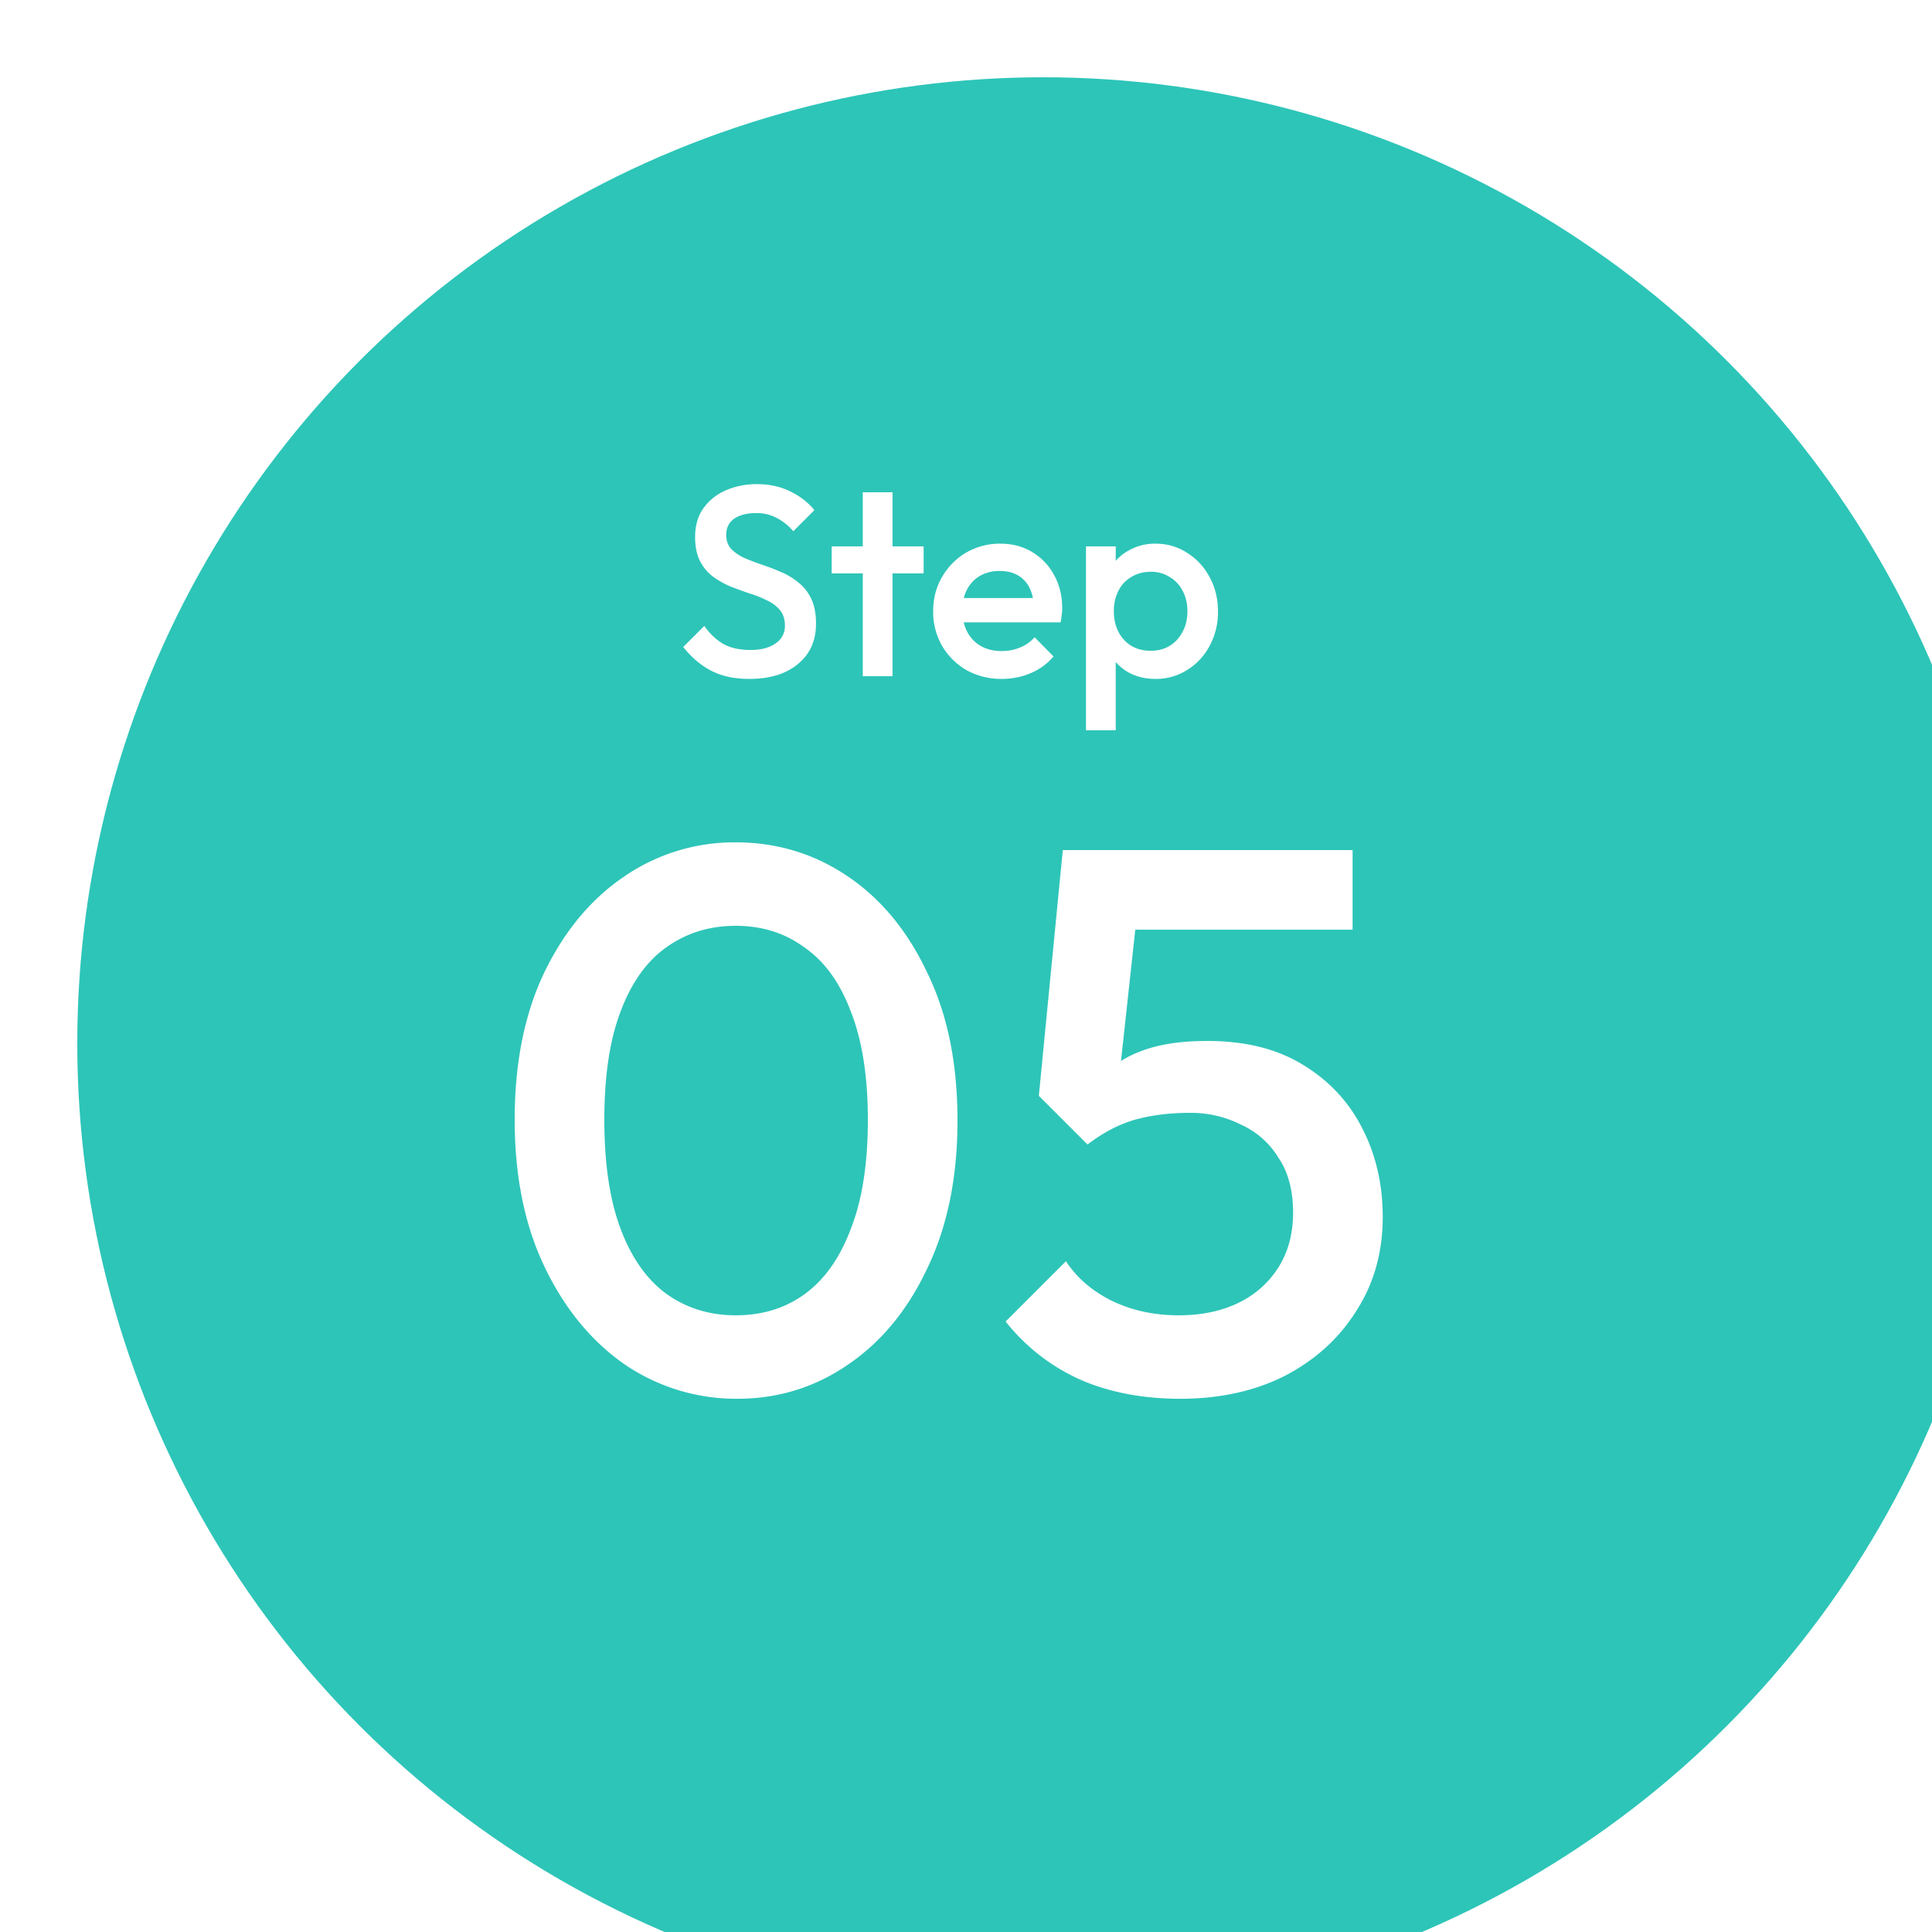 <svg width="100" height="100" viewBox="0 0 100 100" fill="none" xmlns="http://www.w3.org/2000/svg"><g filter="url(#filter0_i_1025_2695)"><circle cx="50" cy="50" r="50" fill="#2DC5B8"/></g><path d="M61.09 72.4c-1.946 0-3.68-.333-5.2-1a10.308 10.308 0 01-3.84-3l3.12-3.12c.56.853 1.347 1.533 2.36 2.04 1.04.507 2.2.76 3.48.76 1.174 0 2.2-.213 3.08-.64a4.977 4.977 0 002.08-1.84c.507-.8.76-1.747.76-2.84 0-1.147-.253-2.093-.76-2.84a4.382 4.382 0 00-1.96-1.72c-.8-.4-1.666-.6-2.6-.6-1.066 0-2.026.12-2.88.36-.826.24-1.64.667-2.44 1.28l.12-2.88A5.49 5.49 0 0157.89 55c.56-.373 1.214-.653 1.96-.84.747-.187 1.627-.28 2.64-.28 1.974 0 3.627.413 4.96 1.24 1.36.827 2.387 1.933 3.08 3.32.694 1.36 1.04 2.88 1.04 4.56 0 1.813-.453 3.427-1.36 4.84-.88 1.413-2.106 2.533-3.68 3.36-1.573.8-3.386 1.2-5.44 1.2zm-4.8-13.16l-2.52-2.52L55.01 44h4.2l-1.44 13.24-1.48 2zm-.48-11.12l-.8-4.12h15v4.12h-14.2zM38.16 72.4a10.24 10.24 0 01-5.8-1.76c-1.733-1.2-3.12-2.88-4.16-5.04s-1.56-4.707-1.56-7.64.507-5.467 1.52-7.6c1.04-2.16 2.427-3.827 4.16-5a10.057 10.057 0 015.76-1.76c2.134 0 4.067.587 5.8 1.76 1.734 1.173 3.107 2.84 4.12 5 1.04 2.133 1.56 4.68 1.56 7.64 0 2.933-.52 5.48-1.56 7.64-1.013 2.16-2.386 3.827-4.12 5-1.706 1.173-3.613 1.76-5.72 1.76zm-.08-4.32c1.387 0 2.587-.373 3.6-1.12 1.014-.747 1.8-1.867 2.36-3.36.587-1.493.88-3.373.88-5.64 0-2.24-.293-4.107-.88-5.6-.56-1.493-1.36-2.6-2.4-3.32-1.013-.747-2.2-1.12-3.56-1.12-1.36 0-2.56.373-3.6 1.12-1.013.72-1.8 1.827-2.36 3.32-.56 1.467-.84 3.333-.84 5.6 0 2.267.28 4.147.84 5.64.56 1.493 1.347 2.613 2.36 3.36 1.04.747 2.24 1.12 3.6 1.12zm21.729-32.94c-.513 0-.97-.107-1.372-.322a2.549 2.549 0 01-.952-.91 2.529 2.529 0 01-.336-1.302v-1.932c0-.485.117-.92.35-1.302.233-.383.55-.681.952-.896a2.739 2.739 0 011.358-.336c.607 0 1.153.159 1.638.476a3.22 3.22 0 011.162 1.26c.29.523.434 1.115.434 1.778a3.66 3.66 0 01-.434 1.778c-.28.523-.667.938-1.162 1.246a2.992 2.992 0 01-1.638.462zm-.252-1.456c.373 0 .7-.084.98-.252.29-.177.513-.42.672-.728.168-.308.252-.663.252-1.064s-.084-.756-.252-1.064a1.712 1.712 0 00-.672-.714 1.792 1.792 0 00-.98-.266c-.373 0-.705.089-.994.266a1.71 1.71 0 00-.672.714 2.292 2.292 0 00-.238 1.064c0 .401.08.756.238 1.064.159.308.383.55.672.728.29.168.62.252.994.252zM56.21 37.8v-9.52h1.54v1.806l-.266 1.638.266 1.624V37.8h-1.54zm-4.353-2.66a3.71 3.71 0 01-1.82-.448 3.508 3.508 0 01-1.274-1.26 3.51 3.51 0 01-.462-1.792c0-.663.154-1.255.462-1.778a3.433 3.433 0 011.246-1.26 3.457 3.457 0 011.764-.462c.625 0 1.176.145 1.652.434.485.29.863.686 1.134 1.19.28.504.42 1.078.42 1.722 0 .112-.01.229-.028.35-.01.112-.028.238-.056.378h-5.516v-1.26h4.718l-.574.504c-.019-.41-.098-.756-.238-1.036a1.49 1.49 0 00-.602-.644c-.252-.15-.565-.224-.938-.224a2 2 0 00-1.022.252c-.29.168-.514.406-.672.714-.159.299-.238.658-.238 1.078 0 .42.084.789.252 1.106.168.318.406.565.714.742.308.168.662.252 1.064.252.345 0 .662-.06.952-.182.298-.121.55-.298.756-.532l.98.994a3.144 3.144 0 01-1.19.868 3.794 3.794 0 01-1.484.294zm-7.2-.14v-9.52h1.54V35h-1.54zm-1.61-5.32v-1.4h4.76v1.4h-4.76zm-4.254 5.46c-.774 0-1.432-.14-1.974-.42-.541-.28-1.026-.69-1.456-1.232l1.092-1.092c.27.392.593.7.966.924.374.215.85.322 1.428.322.542 0 .97-.112 1.288-.336a1.06 1.06 0 00.49-.924c0-.327-.084-.593-.252-.798a1.872 1.872 0 00-.672-.504 5.433 5.433 0 00-.91-.364 26.178 26.178 0 01-.994-.364 4.592 4.592 0 01-.91-.518 2.31 2.31 0 01-.658-.798c-.168-.327-.252-.742-.252-1.246 0-.579.14-1.069.42-1.47.29-.41.677-.723 1.162-.938a3.971 3.971 0 011.624-.322c.644 0 1.218.126 1.722.378.514.252.929.574 1.246.966l-1.092 1.092a2.855 2.855 0 00-.882-.7 2.175 2.175 0 00-1.036-.238c-.485 0-.868.098-1.148.294-.27.196-.406.471-.406.826 0 .299.084.541.252.728.168.177.388.331.658.462.28.121.584.238.91.35.336.112.668.238.994.378.336.14.64.322.91.546.28.215.504.495.672.84.168.345.252.78.252 1.302 0 .877-.312 1.573-.938 2.086-.616.513-1.451.77-2.506.77z" fill="#fff"/><defs><filter id="filter0_i_1025_2695" x="0" y="0" width="104" height="104" filterUnits="userSpaceOnUse" color-interpolation-filters="sRGB"><feFlood flood-opacity="0" result="BackgroundImageFix"/><feBlend in="SourceGraphic" in2="BackgroundImageFix" result="shape"/><feColorMatrix in="SourceAlpha" values="0 0 0 0 0 0 0 0 0 0 0 0 0 0 0 0 0 0 127 0" result="hardAlpha"/><feOffset dx="4" dy="4"/><feGaussianBlur stdDeviation="5"/><feComposite in2="hardAlpha" operator="arithmetic" k2="-1" k3="1"/><feColorMatrix values="0 0 0 0 1 0 0 0 0 1 0 0 0 0 1 0 0 0 0.5 0"/><feBlend in2="shape" result="effect1_innerShadow_1025_2695"/></filter></defs></svg>